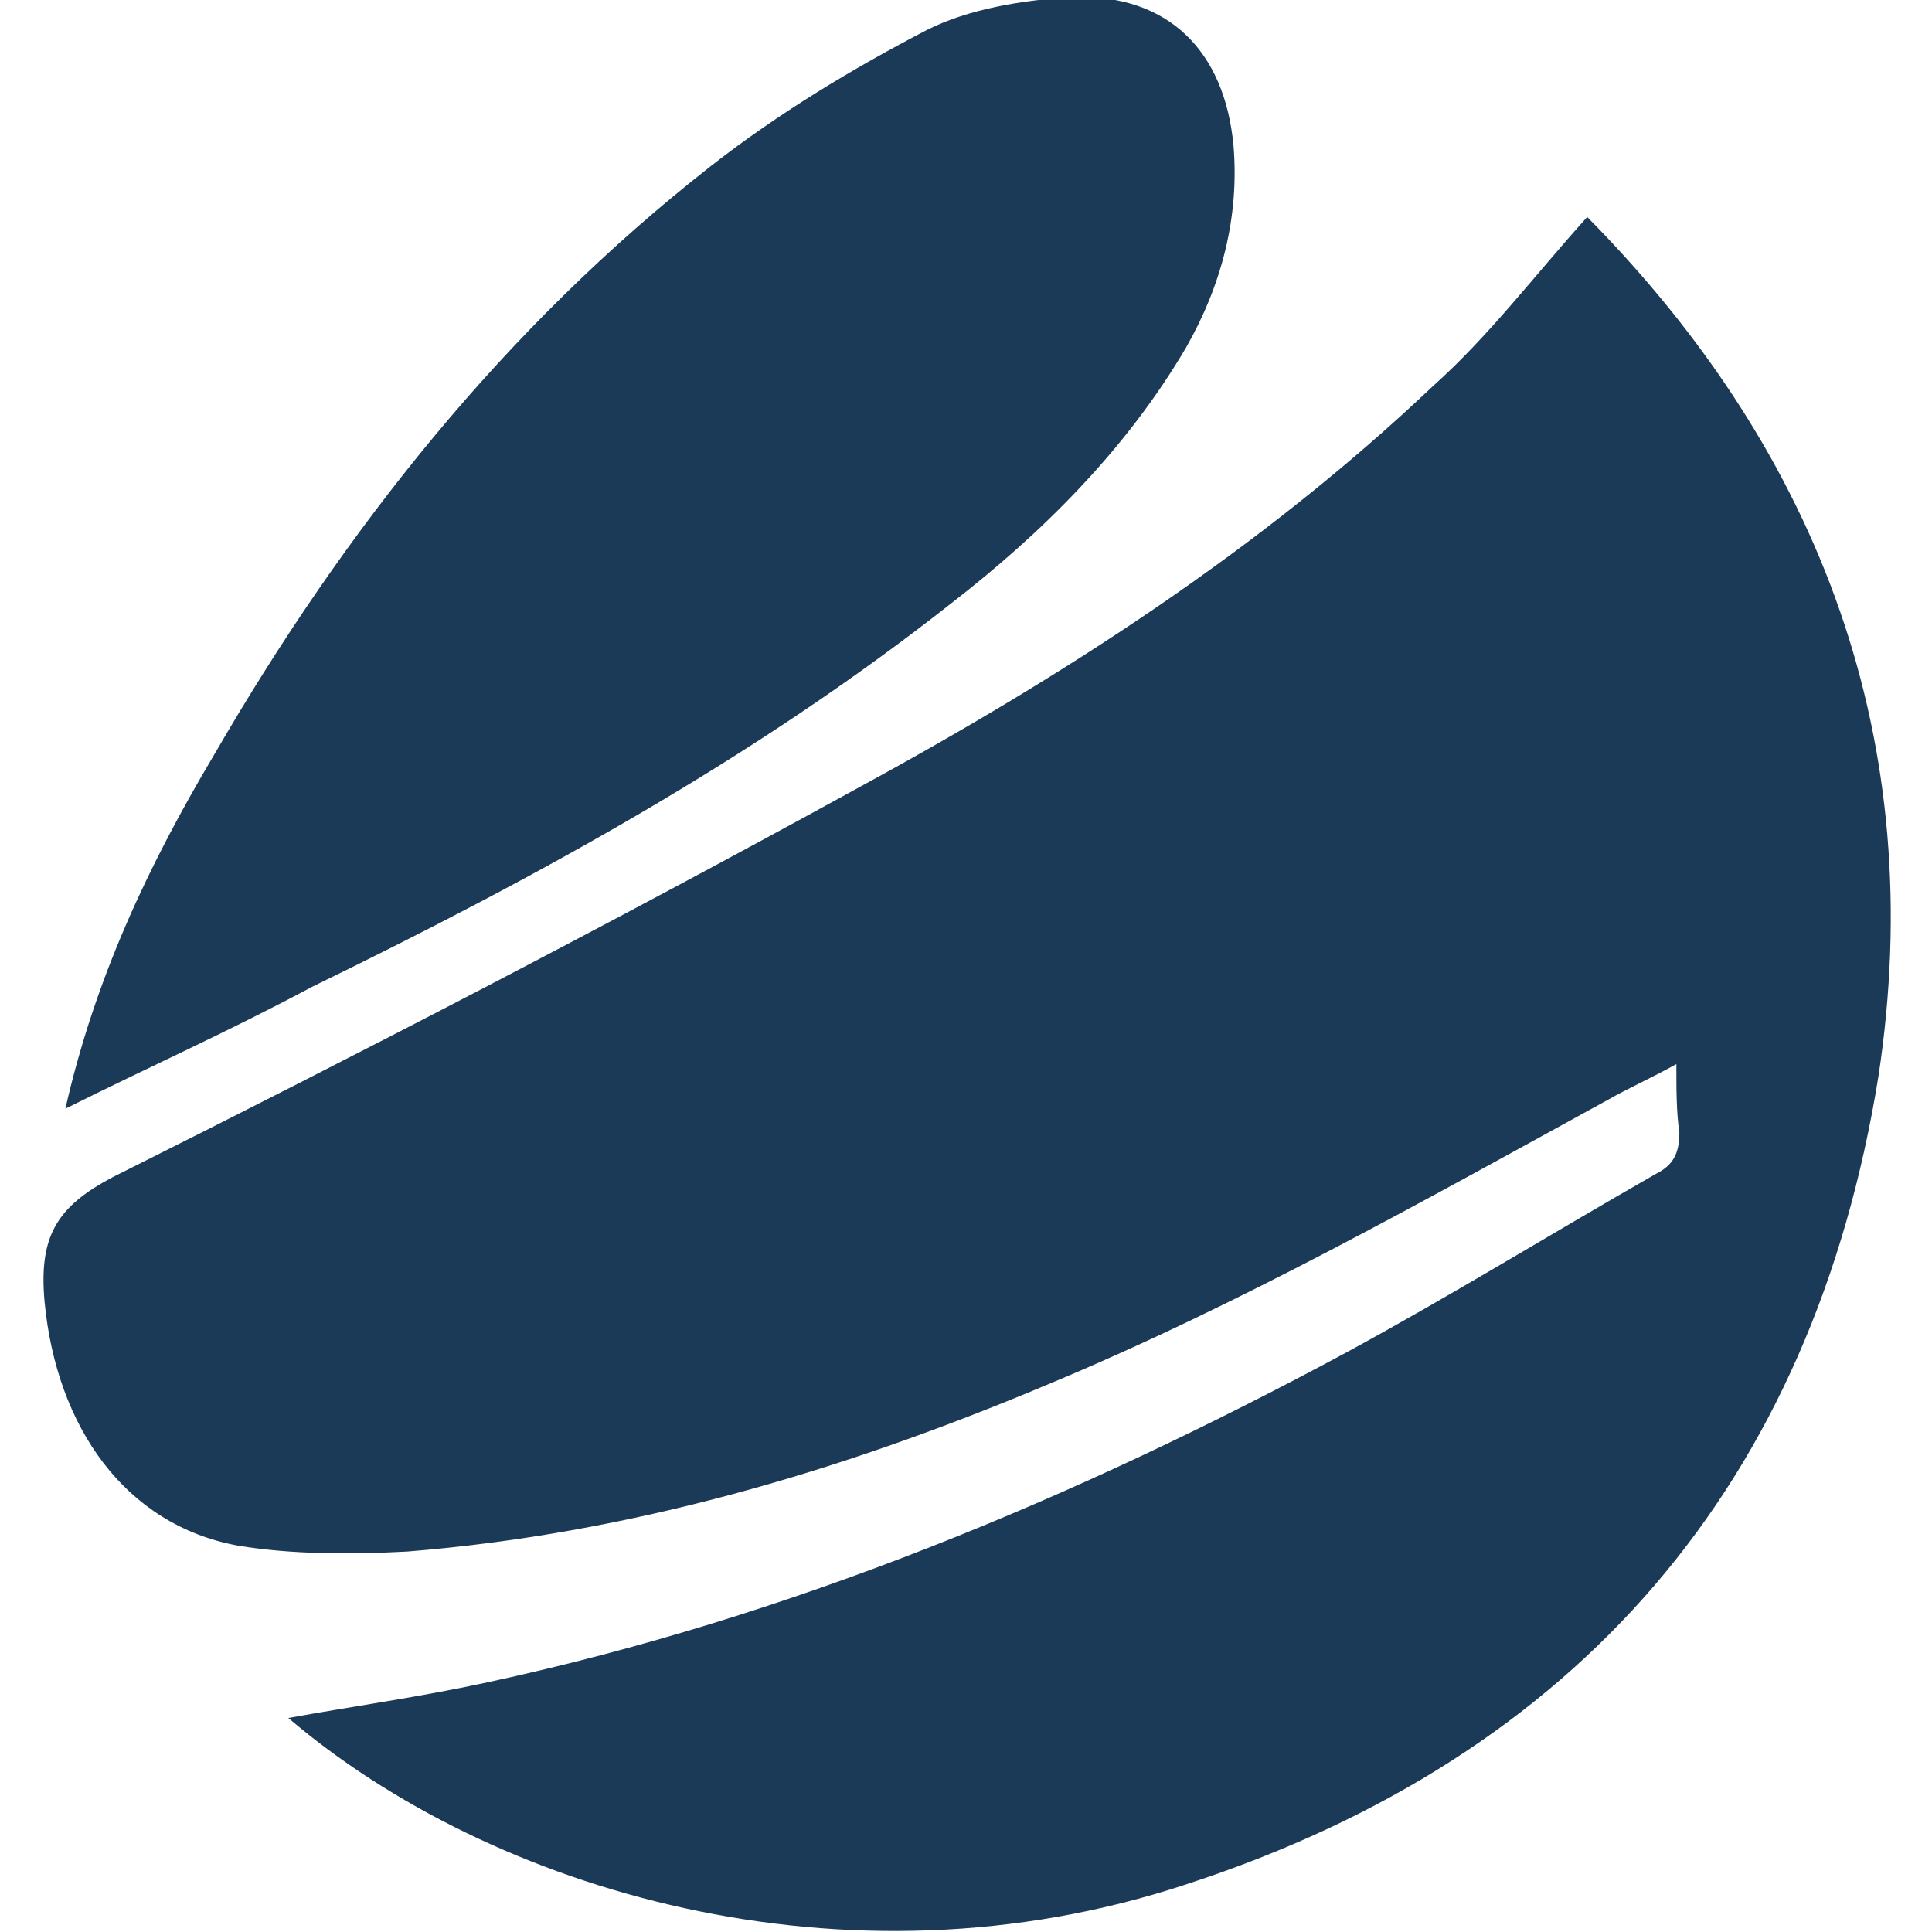 <?xml version="1.0" encoding="utf-8"?>
<!-- Generator: Adobe Illustrator 19.1.0, SVG Export Plug-In . SVG Version: 6.00 Build 0)  -->
<svg version="1.1" id="Layer_1" xmlns="http://www.w3.org/2000/svg" xmlns:xlink="http://www.w3.org/1999/xlink" x="0px" y="0px"
	 viewBox="0 0 65 65" style="enable-background:new 0 0 65 65;" xml:space="preserve">
<style type="text/css">
	.st0{fill:#1B3A58;}
</style>
<g>
	<path class="st0" d="M56.4,35.8c-0.9,0.5-1.6,0.8-2.3,1.2c-6.2,3.4-12.4,6.9-18.9,9.6c-6.9,2.9-14,5-21.5,5.6
		C11.8,52.3,9.8,52.3,8,52c-3.8-0.7-6.1-4-6.5-8.2c-0.2-2.2,0.4-3.2,2.3-4.2c8.4-4.2,16.7-8.5,24.9-13c7-3.8,13.7-8.1,19.5-13.6
		c1.9-1.7,3.4-3.7,5.2-5.7c7.9,8,11.5,17.7,9.8,28.9C61,49.9,53.1,59.1,39.9,63.4c-11.5,3.8-23.4,0.2-30.2-5.6
		c2.2-0.4,4.4-0.7,6.7-1.2c10.2-2.2,19.8-6.2,28.9-11.1c3.5-1.9,6.9-4,10.4-6c0.6-0.3,0.8-0.7,0.8-1.4
		C56.4,37.4,56.4,36.7,56.4,35.8z"/>
	<path class="st0" d="M2.2,37.3c1-4.4,2.8-8.2,5-11.9c4.4-7.6,9.8-14.4,16.7-19.8c2.3-1.8,4.8-3.3,7.3-4.6c1.4-0.7,3.2-1,4.9-1.1
		c3.2-0.1,5.1,1.8,5.4,5c0.2,2.4-0.4,4.7-1.6,6.8c-2,3.4-4.8,6.2-7.9,8.6c-6.6,5.2-13.9,9.2-21.5,12.9C7.7,34.7,5,35.9,2.2,37.3z"/>
</g>
</svg>

